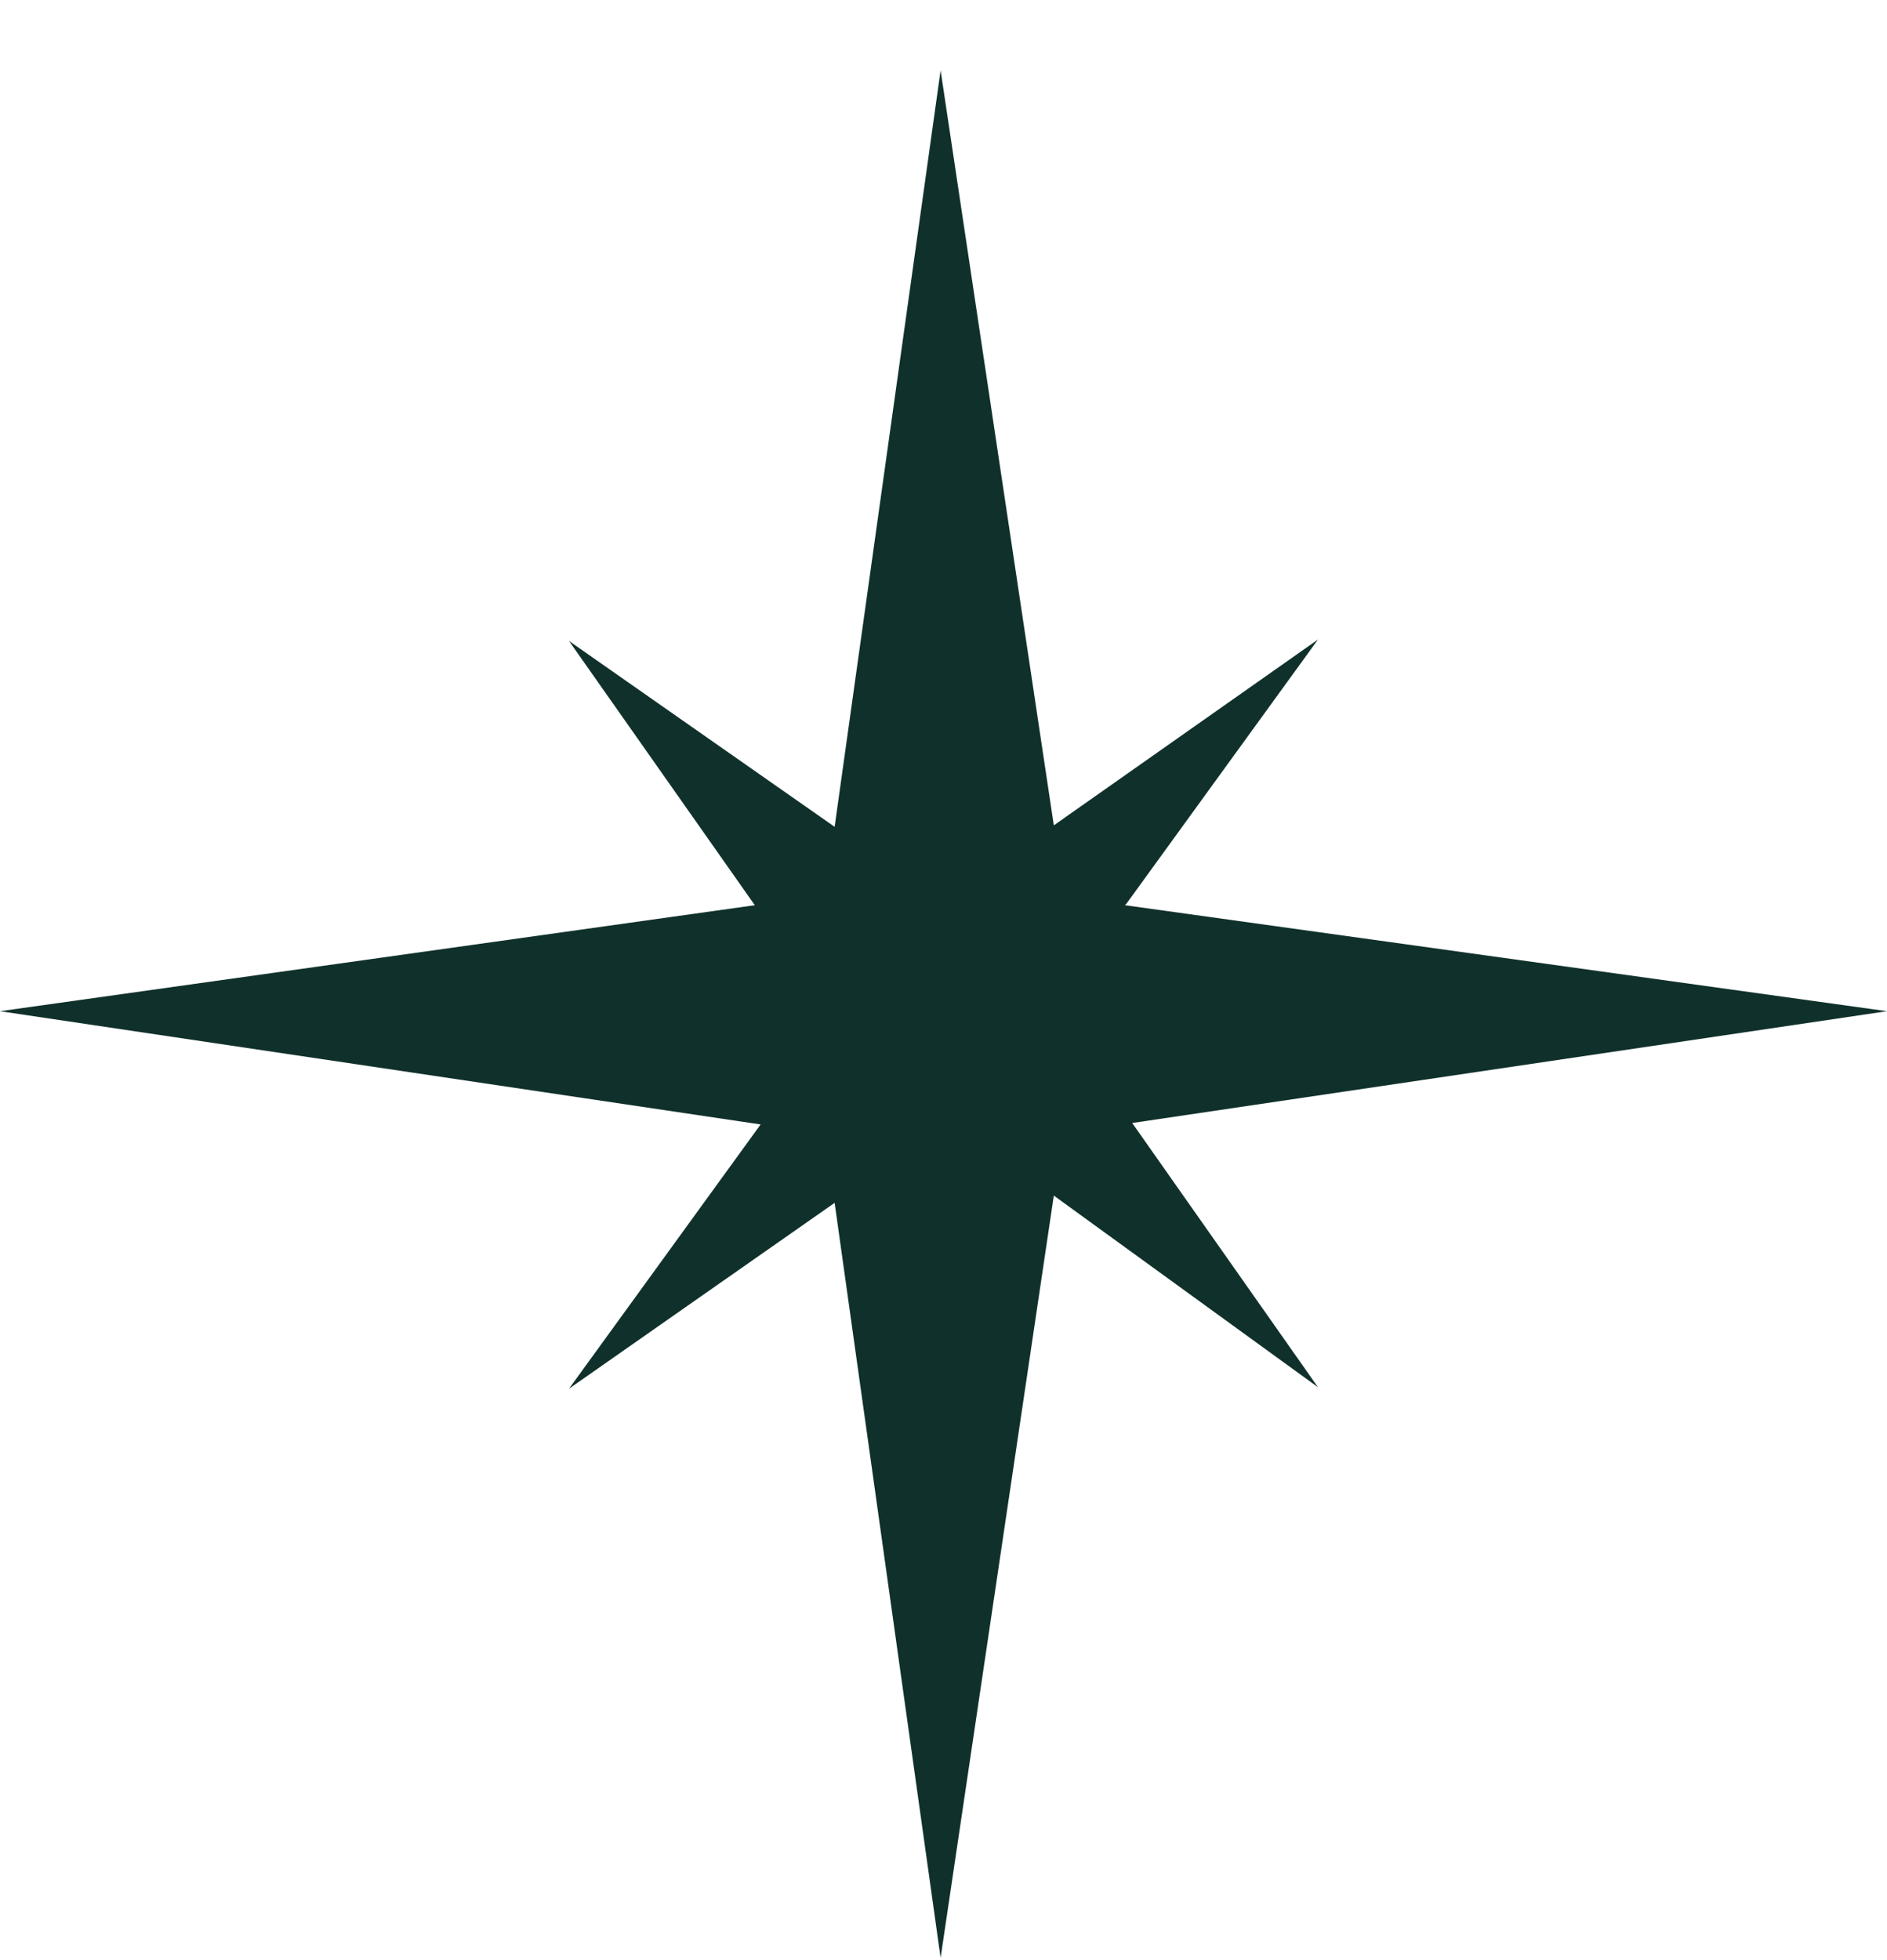 <?xml version="1.0" encoding="UTF-8"?> <svg xmlns="http://www.w3.org/2000/svg" width="26" height="27" viewBox="0 0 26 27" fill="none"><path d="M15.5 12.469L26 13.929L15.6 15.469L18.16 19.109L14.52 16.469L12.96 26.969L11.5 16.569L7.84 19.129L10.48 15.489L0 13.929L10.4 12.469L7.84 8.829L11.5 11.389L12.96 0.969L14.52 11.369L18.16 8.809L15.52 12.449L15.5 12.469Z" fill="#10312B"></path></svg> 